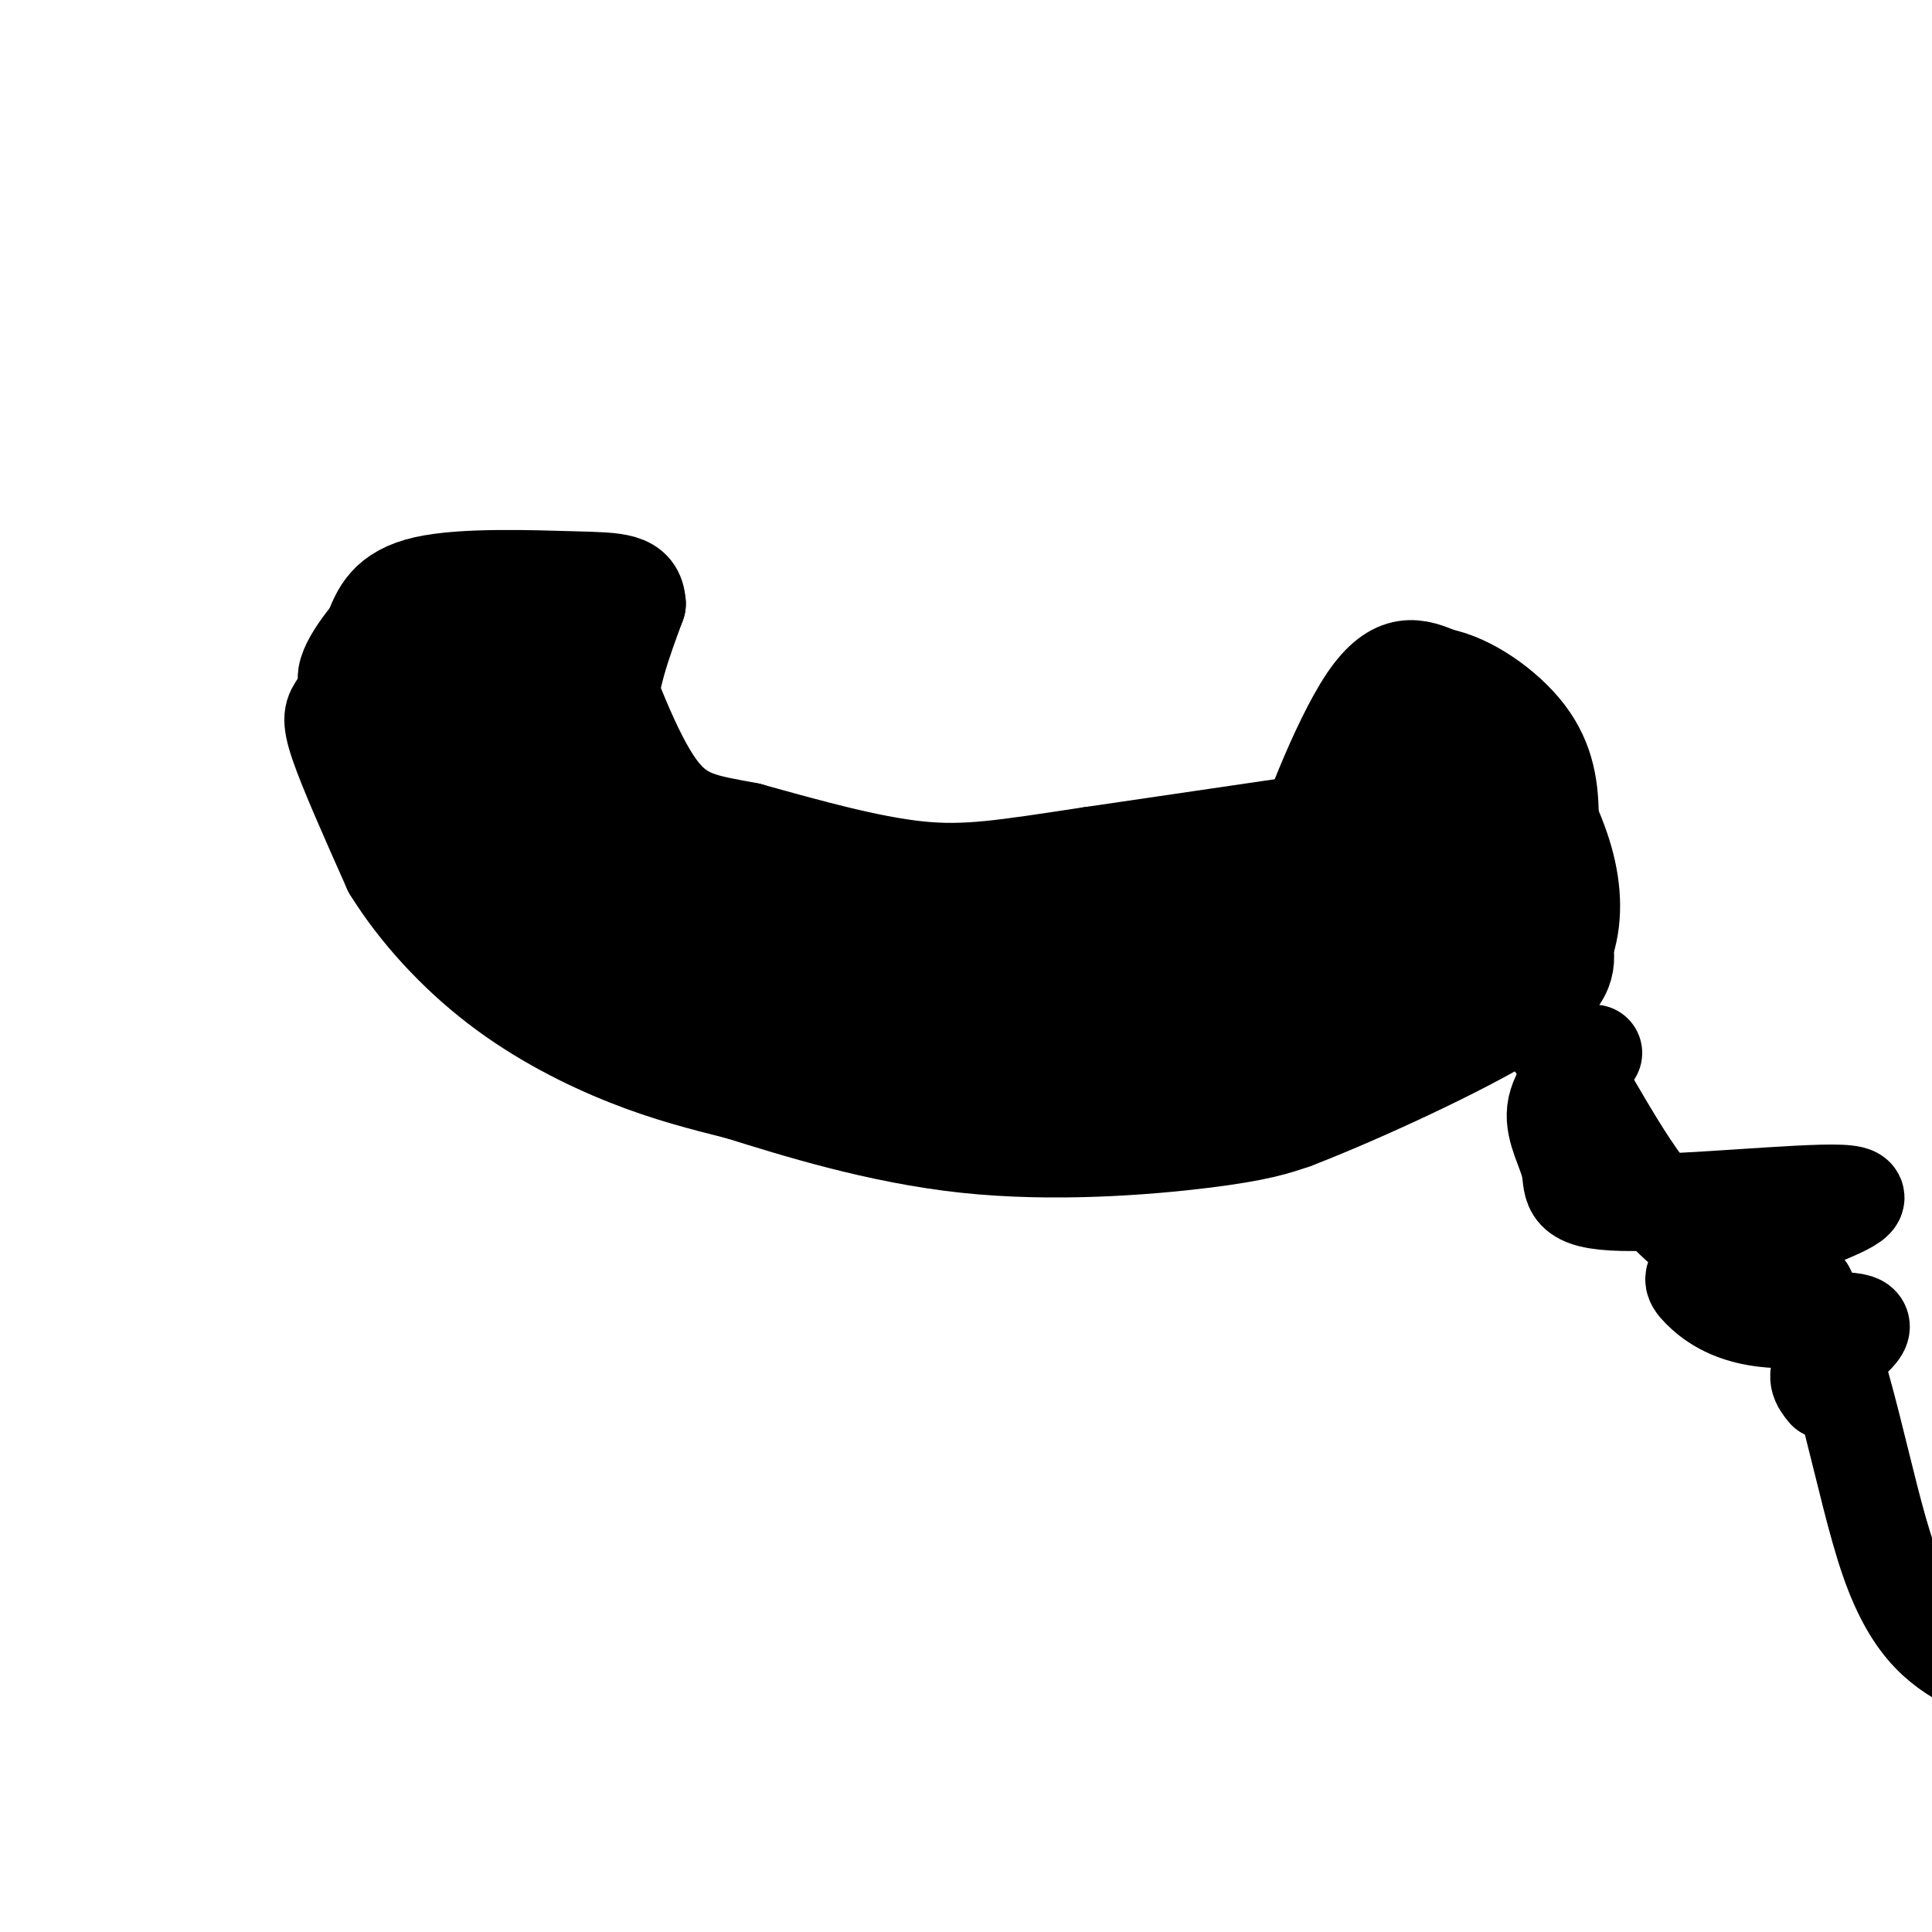 <svg viewBox='0 0 400 400' version='1.1' xmlns='http://www.w3.org/2000/svg' xmlns:xlink='http://www.w3.org/1999/xlink'><g fill='none' stroke='#000000' stroke-width='20' stroke-linecap='round' stroke-linejoin='round'><path d='M301,166c0.000,0.000 -75.000,11.000 -75,11'/><path d='M226,177c-18.111,2.733 -25.889,4.067 -36,3c-10.111,-1.067 -22.556,-4.533 -35,-8'/><path d='M155,172c-9.000,-1.733 -14.000,-2.067 -19,-9c-5.000,-6.933 -10.000,-20.467 -15,-34'/><path d='M121,129c-1.155,-6.071 3.458,-4.250 -3,-3c-6.458,1.250 -23.988,1.929 -33,4c-9.012,2.071 -9.506,5.536 -10,9'/><path d='M75,139c-2.548,2.810 -3.917,5.333 -5,7c-1.083,1.667 -1.881,2.476 0,8c1.881,5.524 6.440,15.762 11,26'/><path d='M81,180c5.345,8.643 13.208,17.250 22,24c8.792,6.750 18.512,11.643 27,15c8.488,3.357 15.744,5.179 23,7'/><path d='M153,226c11.500,3.583 28.750,9.042 47,11c18.250,1.958 37.500,0.417 49,-1c11.500,-1.417 15.250,-2.708 19,-4'/><path d='M268,232c12.733,-4.889 35.067,-15.111 46,-22c10.933,-6.889 10.467,-10.444 10,-14'/><path d='M324,196c1.956,-5.289 1.844,-11.511 0,-18c-1.844,-6.489 -5.422,-13.244 -9,-20'/><path d='M315,158c-4.452,-5.548 -11.083,-9.417 -16,-11c-4.917,-1.583 -8.119,-0.881 -11,1c-2.881,1.881 -5.440,4.940 -8,8'/><path d='M280,156c-3.167,4.833 -7.083,12.917 -11,21'/><path d='M269,177c0.733,-3.622 8.067,-23.178 14,-32c5.933,-8.822 10.467,-6.911 15,-5'/><path d='M298,140c6.071,1.119 13.750,6.417 18,12c4.250,5.583 5.071,11.452 5,18c-0.071,6.548 -1.036,13.774 -2,21'/><path d='M319,191c-6.917,-2.333 -23.208,-18.667 -27,-24c-3.792,-5.333 4.917,0.333 9,5c4.083,4.667 3.542,8.333 3,12'/><path d='M304,184c-0.720,2.628 -4.021,3.198 -9,4c-4.979,0.802 -11.638,1.837 -14,-3c-2.362,-4.837 -0.429,-15.545 2,-20c2.429,-4.455 5.352,-2.658 7,-1c1.648,1.658 2.021,3.177 4,6c1.979,2.823 5.566,6.949 7,11c1.434,4.051 0.717,8.025 0,12'/><path d='M301,193c-3.000,2.000 -10.500,1.000 -18,0'/><path d='M132,172c-3.000,-7.583 -6.000,-15.167 -6,-23c0.000,-7.833 3.000,-15.917 6,-24'/><path d='M132,125c-0.298,-4.786 -4.042,-4.750 -13,-5c-8.958,-0.250 -23.131,-0.786 -31,1c-7.869,1.786 -9.435,5.893 -11,10'/><path d='M77,131c-3.887,4.641 -8.104,11.244 -3,11c5.104,-0.244 19.528,-7.335 29,-11c9.472,-3.665 13.992,-3.904 15,-1c1.008,2.904 -1.496,8.952 -4,15'/><path d='M114,145c-2.600,3.773 -7.101,5.704 -11,6c-3.899,0.296 -7.196,-1.045 -5,-3c2.196,-1.955 9.884,-4.524 15,-4c5.116,0.524 7.660,4.140 9,6c1.340,1.860 1.476,1.962 -3,4c-4.476,2.038 -13.565,6.011 -20,7c-6.435,0.989 -10.218,-1.005 -14,-3'/><path d='M85,158c-3.321,-2.169 -4.624,-6.090 0,-3c4.624,3.090 15.176,13.193 22,20c6.824,6.807 9.922,10.319 27,15c17.078,4.681 48.136,10.529 53,12c4.864,1.471 -16.468,-1.437 -34,-7c-17.532,-5.563 -31.266,-13.782 -45,-22'/><path d='M108,173c4.470,-0.134 38.147,10.531 44,12c5.853,1.469 -16.116,-6.258 -28,-13c-11.884,-6.742 -13.681,-12.498 -11,-10c2.681,2.498 9.841,13.249 17,24'/><path d='M130,186c-2.695,2.394 -17.932,-3.621 -26,-9c-8.068,-5.379 -8.966,-10.124 -10,-9c-1.034,1.124 -2.205,8.116 2,15c4.205,6.884 13.786,13.661 23,18c9.214,4.339 18.061,6.240 31,8c12.939,1.760 29.969,3.380 47,5'/><path d='M197,214c4.799,1.141 -6.703,1.494 -26,-3c-19.297,-4.494 -46.389,-13.833 -56,-16c-9.611,-2.167 -1.741,2.840 27,5c28.741,2.160 78.355,1.474 84,1c5.645,-0.474 -32.677,-0.737 -71,-1'/><path d='M155,200c-21.927,-0.144 -41.246,-0.006 -21,-2c20.246,-1.994 80.056,-6.122 81,-10c0.944,-3.878 -56.976,-7.506 -65,-7c-8.024,0.506 33.850,5.144 57,7c23.150,1.856 27.575,0.928 32,0'/><path d='M239,188c15.417,-2.920 37.961,-10.219 47,-12c9.039,-1.781 4.574,1.956 -2,7c-6.574,5.044 -15.257,11.393 -24,16c-8.743,4.607 -17.546,7.471 -37,10c-19.454,2.529 -49.558,4.723 -41,3c8.558,-1.723 55.779,-7.361 103,-13'/><path d='M285,199c15.555,-1.125 2.942,2.564 -2,5c-4.942,2.436 -2.214,3.620 -20,5c-17.786,1.380 -56.087,2.958 -61,7c-4.913,4.042 23.562,10.550 38,13c14.438,2.450 14.839,0.843 20,-2c5.161,-2.843 15.080,-6.921 25,-11'/><path d='M285,216c9.593,-6.662 21.077,-17.817 21,-18c-0.077,-0.183 -11.713,10.604 -22,18c-10.287,7.396 -19.225,11.399 -32,14c-12.775,2.601 -29.388,3.801 -46,5'/><path d='M206,235c-17.156,-2.467 -37.044,-11.133 -38,-14c-0.956,-2.867 17.022,0.067 35,3'/><path d='M203,224c9.667,0.644 16.333,0.756 31,-3c14.667,-3.756 37.333,-11.378 60,-19'/><path d='M294,202c11.362,-2.649 9.767,0.228 12,2c2.233,1.772 8.293,2.439 15,11c6.707,8.561 14.059,25.018 23,35c8.941,9.982 19.470,13.491 30,17'/><path d='M374,267c7.644,14.111 11.756,40.889 17,56c5.244,15.111 11.622,18.556 18,22'/><path d='M330,218c-3.761,3.952 -7.522,7.904 -8,12c-0.478,4.096 2.325,8.335 3,12c0.675,3.665 -0.780,6.756 11,7c11.780,0.244 36.794,-2.359 45,-2c8.206,0.359 -0.397,3.679 -9,7'/><path d='M372,254c-5.232,2.692 -13.810,5.924 -18,8c-4.190,2.076 -3.990,2.998 -2,5c1.990,2.002 5.771,5.083 13,6c7.229,0.917 17.908,-0.330 20,1c2.092,1.330 -4.402,5.237 -7,8c-2.598,2.763 -1.299,4.381 0,6'/></g>
</svg>